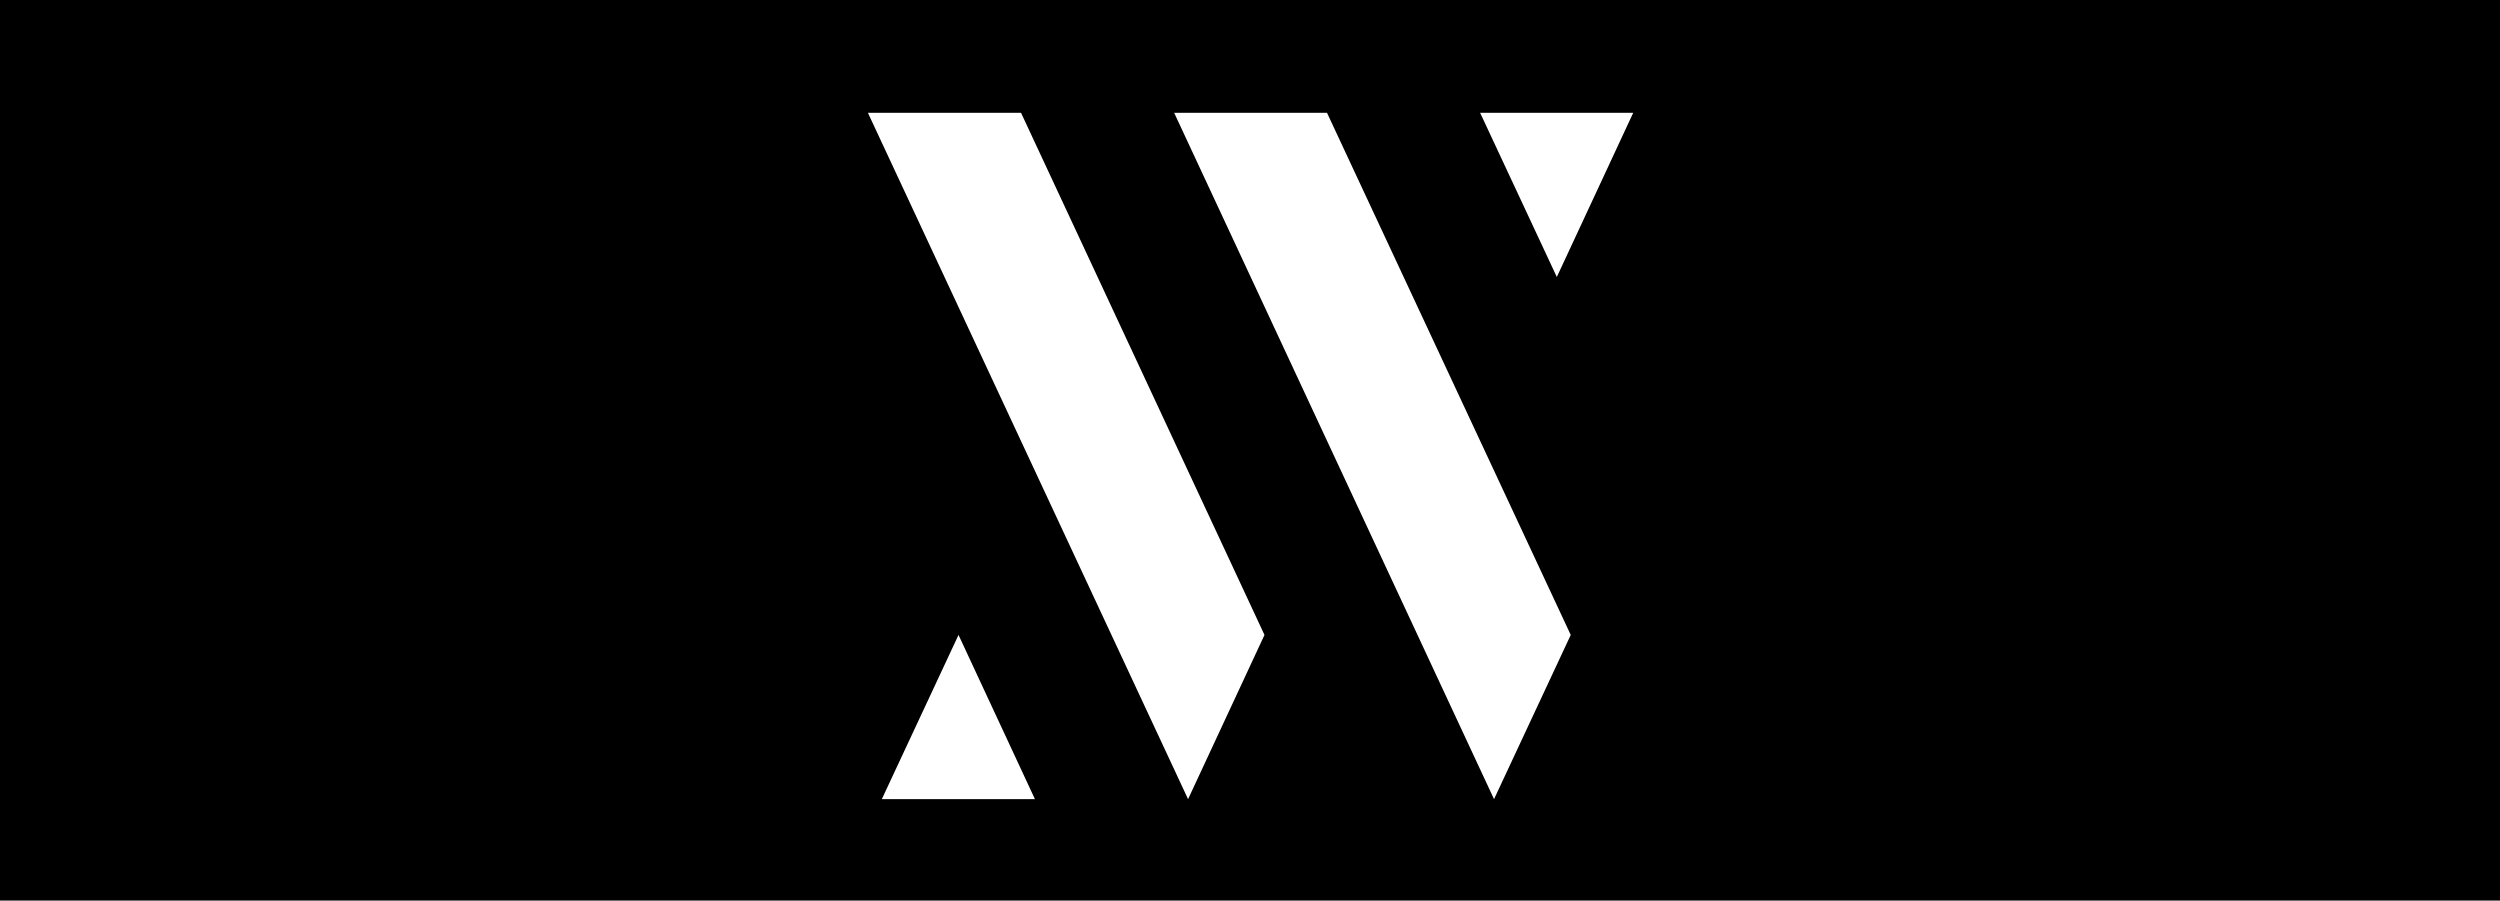 <svg id="Capa_1" data-name="Capa 1" xmlns="http://www.w3.org/2000/svg" viewBox="0 0 880 317"><defs><style>.cls-1{fill:#fff;}</style></defs><title>wladimirmoya_svg_large</title><rect y="-169" width="880" height="658.97"/><polygon class="cls-1" points="310.4 281.3 364.3 281.3 337.4 223.5 310.4 281.3"/><polygon class="cls-1" points="359.4 39.7 305.5 39.7 418.2 281.3 445.1 223.5 359.4 39.7"/><polygon class="cls-1" points="467.1 39.7 413.3 39.7 525.9 281.3 552.9 223.5 467.1 39.7"/><polygon class="cls-1" points="574.9 39.7 521 39.7 548 97.5 574.9 39.7"/></svg>
